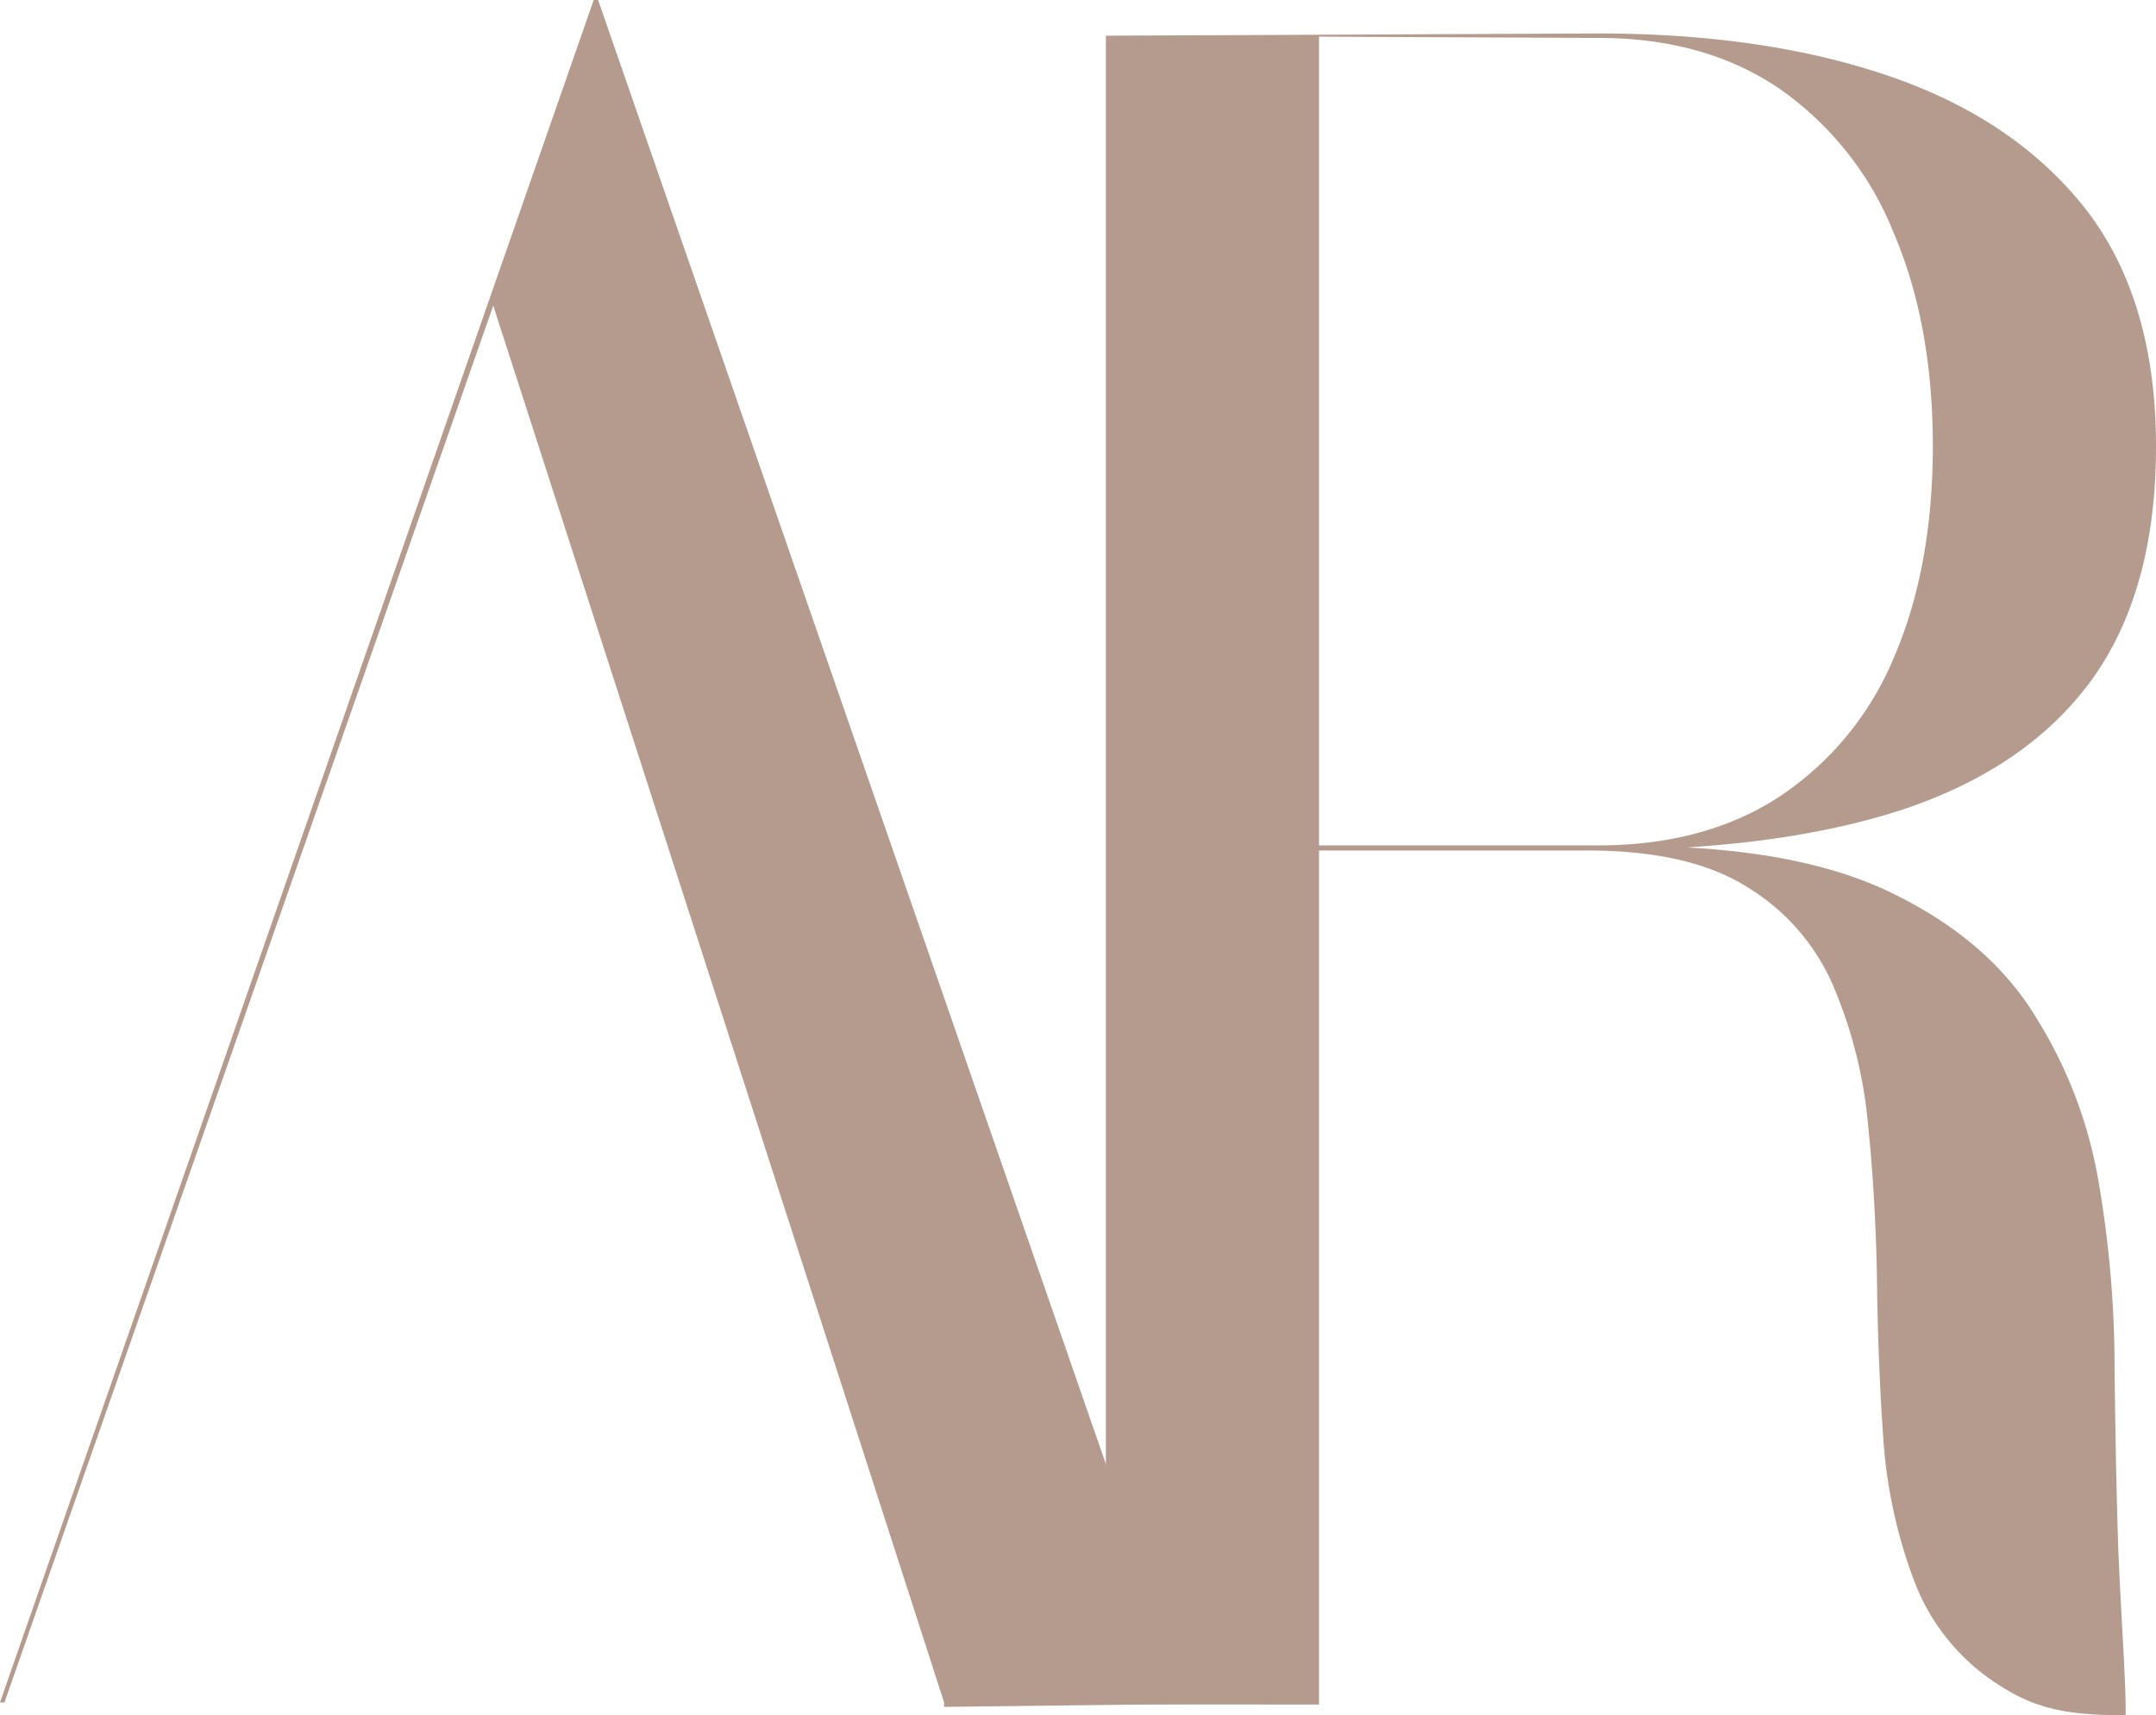 <svg xmlns="http://www.w3.org/2000/svg" viewBox="0 0 279 222"><defs><style>.cls-1{fill:#b49b8d;}</style></defs><g id="Layer_2" data-name="Layer 2"><g id="Layer_1-2" data-name="Layer 1"><path class="cls-1" d="M163.47,110v-.58H206.8q13.86,0,23.53-6.35a40,40,0,0,0,14.73-17.91q5.06-11.7,5.06-27.43t-5.06-27.58a41.5,41.5,0,0,0-14.73-18.63Q220.65,4.9,206.8,4.91l-63.69-.29,63.69-.29q21.8,0,38,5.63t25.28,17.33Q279,39,279,57.76t-8.38,30.32q-8.37,11.4-24.55,16.75-16,5.19-39.27,5.2Zm-20.36,110.6V4.62h27.58v216ZM274.74,222c-8.38,0-12.11-1.23-16.82-4.4a27.44,27.44,0,0,1-10.11-12.71,64.47,64.47,0,0,1-4.05-18q-.72-10-.86-20.65t-1.16-20.65a59.43,59.43,0,0,0-4.47-17.9,27.79,27.79,0,0,0-11.12-12.85q-7.52-4.77-20.8-4.76H163.47v-.58h47.66q21.23,0,33.64,6.06,12.57,6.08,18.63,16a58.62,58.62,0,0,1,8.24,21.8,142.23,142.23,0,0,1,2,23.83q.13,11.84.43,21.8c.19,6.54,1,18,1,21.95V222Z"></path><path class="cls-1" d="M101.09,150.74l1.2-.57h14.25v.57ZM77.4,0l76.4,220.34,16.6-.14v.14l-48.23.58v-.58L63.83,39.56.58,220.34H0L76.83,0Z"></path></g></g></svg>